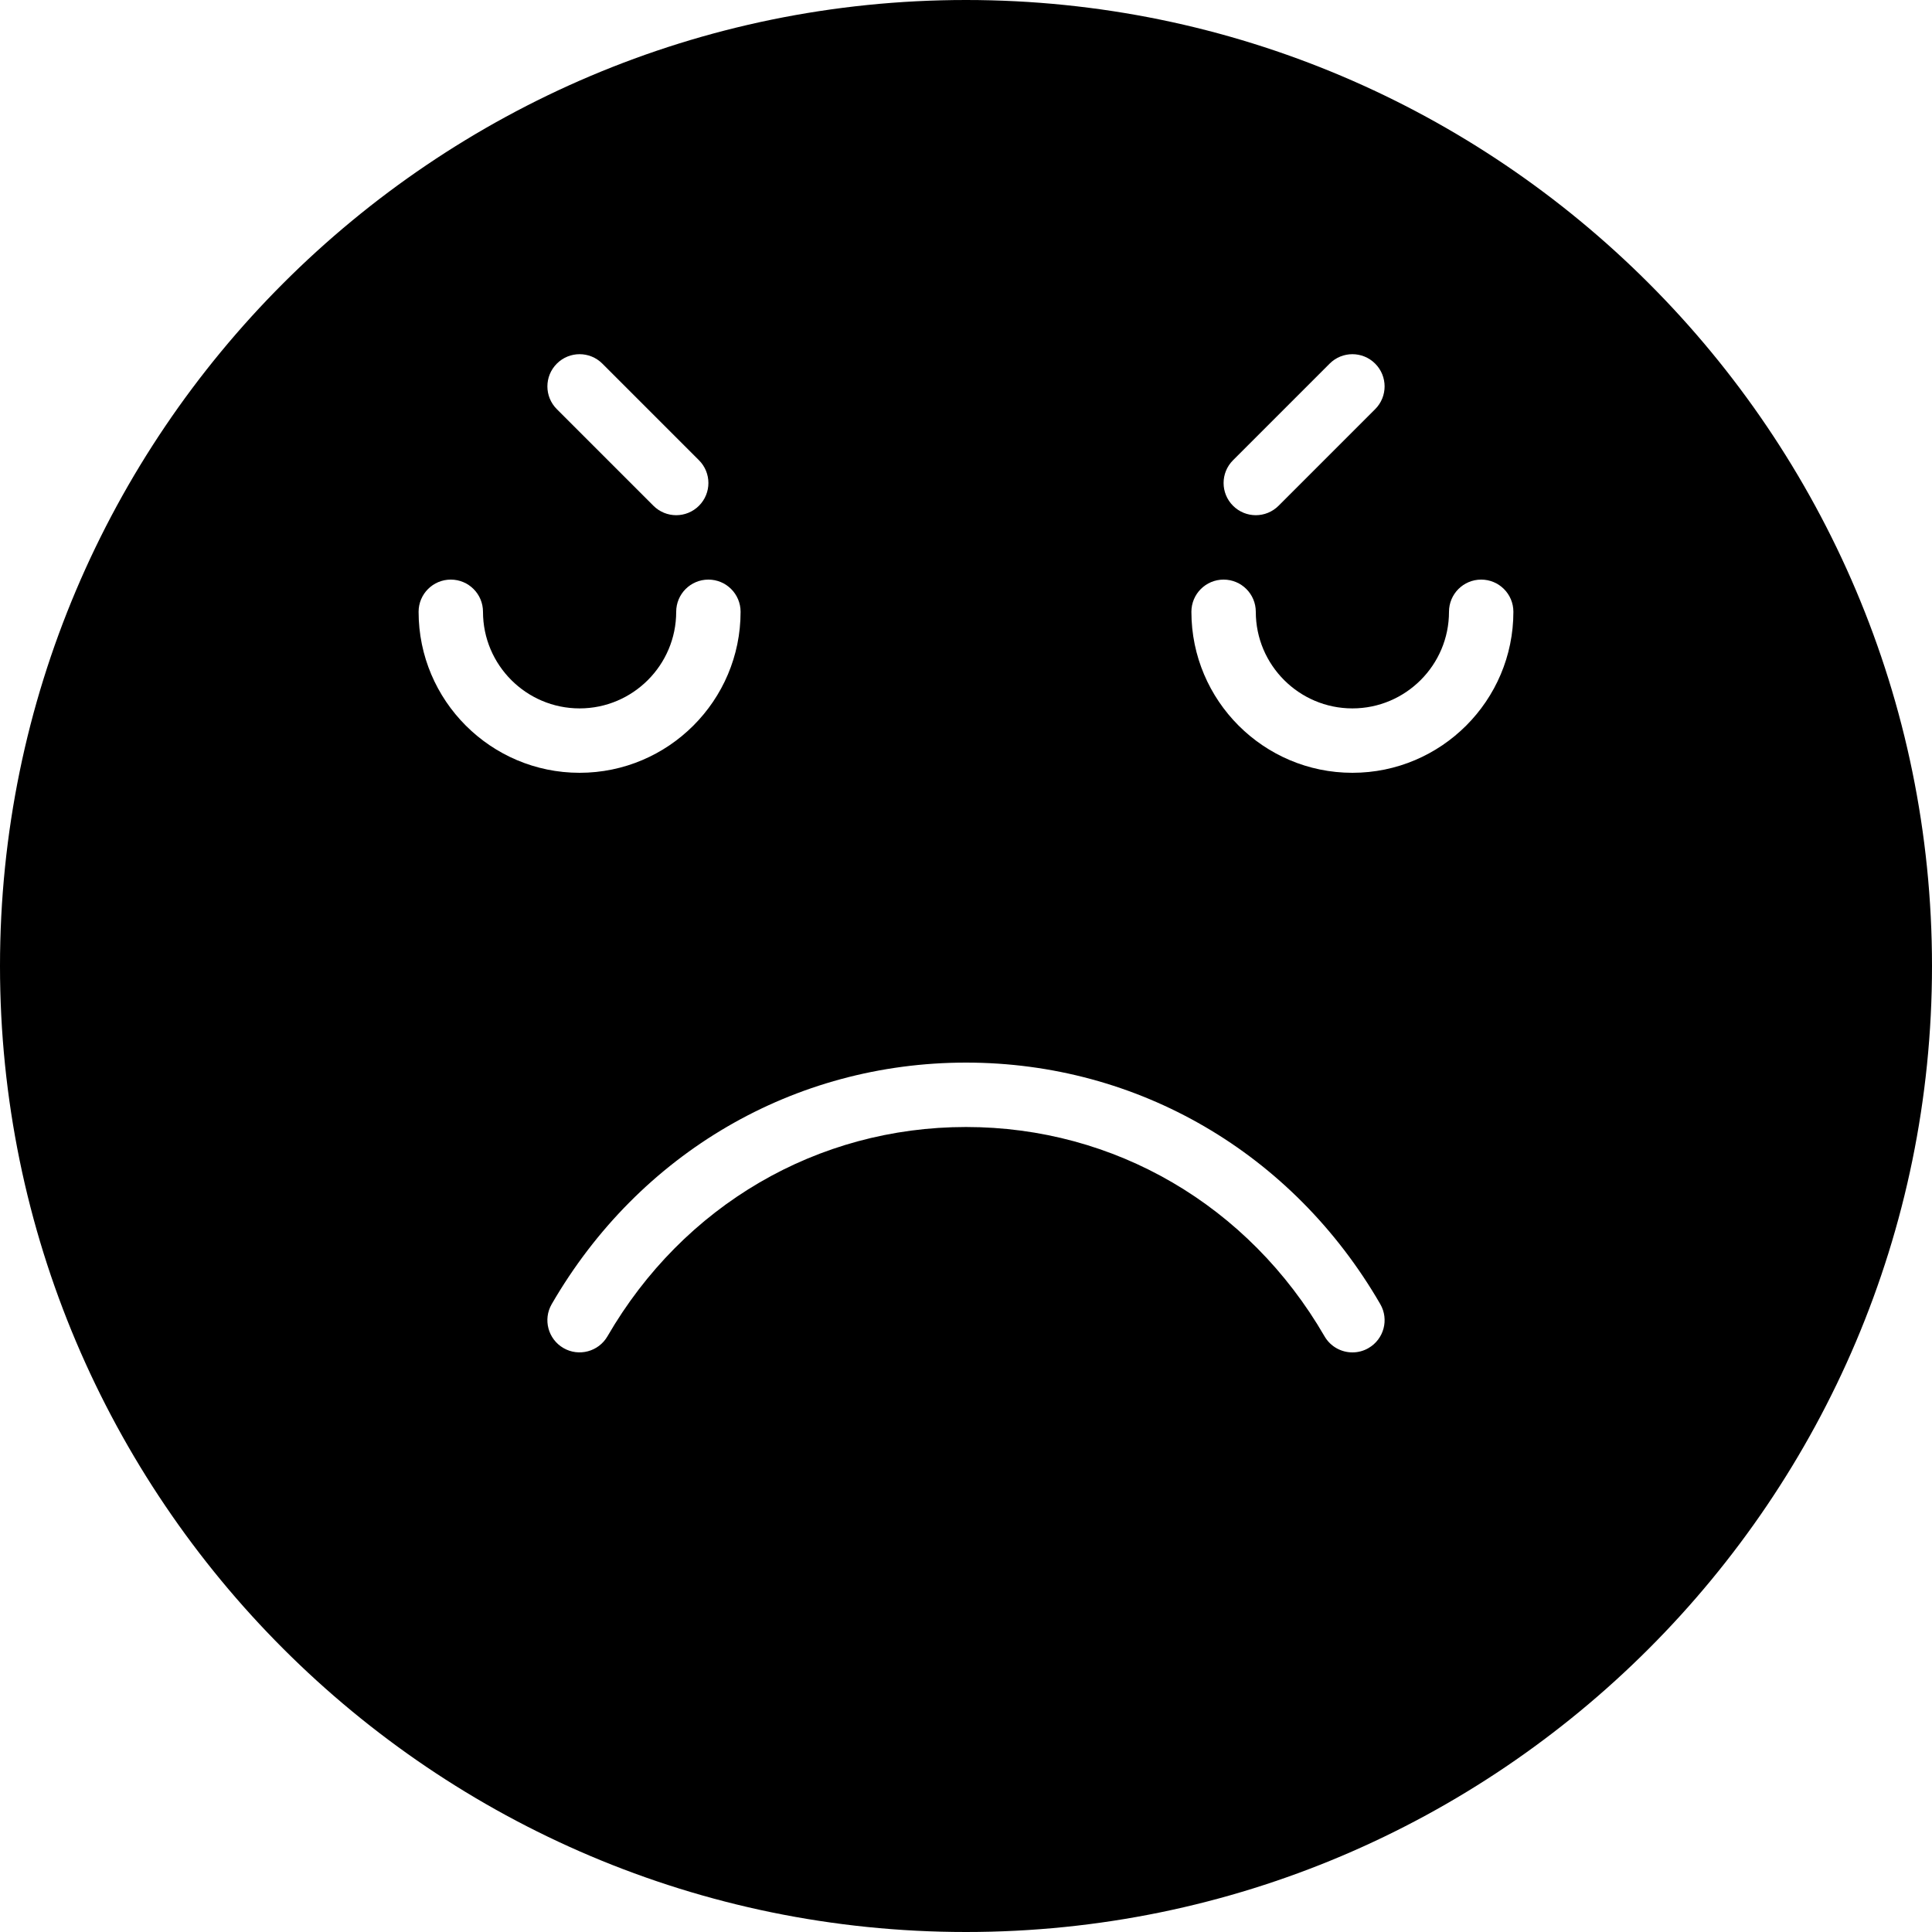 <?xml version="1.0" encoding="iso-8859-1"?>
<!-- Generator: Adobe Illustrator 19.0.0, SVG Export Plug-In . SVG Version: 6.00 Build 0)  -->
<svg version="1.1" id="Layer_1" xmlns="http://www.w3.org/2000/svg" xmlns:xlink="http://www.w3.org/1999/xlink" x="0px" y="0px"
	 viewBox="0 0 512 512" style="enable-background:new 0 0 512 512;" xml:space="preserve">
<g>
	<g>
		<path d="M256,0C114.842,0,0,114.842,0,256s114.842,256,256,256s256-114.842,256-256S397.158,0,256,0z M326.767,121.967l25.6-25.6
			c3.337-3.337,8.73-3.337,12.066,0c3.336,3.337,3.336,8.73,0,12.066l-25.6,25.6c-1.664,1.664-3.849,2.5-6.033,2.5
			c-2.185,0-4.369-0.836-6.033-2.5C323.43,130.697,323.43,125.303,326.767,121.967z M147.567,96.367
			c3.336-3.337,8.73-3.337,12.066,0l25.6,25.6c3.337,3.337,3.337,8.73,0,12.066c-1.664,1.664-3.849,2.5-6.033,2.5
			s-4.369-0.836-6.033-2.5l-25.6-25.6C144.23,105.097,144.23,99.703,147.567,96.367z M110.933,162.133
			c0-4.71,3.814-8.533,8.533-8.533s8.533,3.823,8.533,8.533c0,14.114,11.486,25.6,25.6,25.6c14.114,0,25.6-11.486,25.6-25.6
			c0-4.71,3.814-8.533,8.533-8.533s8.533,3.823,8.533,8.533c0,23.526-19.14,42.667-42.667,42.667
			C130.074,204.8,110.933,185.66,110.933,162.133z M362.675,357.248c-1.34,0.785-2.816,1.152-4.267,1.152
			c-2.944,0-5.811-1.527-7.39-4.258c-20.13-34.739-55.646-55.475-95.019-55.475s-74.889,20.736-95.019,55.475
			c-2.364,4.07-7.595,5.461-11.656,3.106c-4.079-2.364-5.478-7.578-3.106-11.657C169.421,305.519,210.466,281.6,256,281.6
			s86.579,23.919,109.781,63.991C368.154,349.67,366.754,354.884,362.675,357.248z M358.4,204.8
			c-23.526,0-42.667-19.14-42.667-42.667c0-4.71,3.814-8.533,8.533-8.533c4.719,0,8.533,3.823,8.533,8.533
			c0,14.114,11.486,25.6,25.6,25.6s25.6-11.486,25.6-25.6c0-4.71,3.814-8.533,8.533-8.533c4.719,0,8.533,3.823,8.533,8.533
			C401.067,185.66,381.926,204.8,358.4,204.8z"/>
	</g>
</g>
<g>
</g>
<g>
</g>
<g>
</g>
<g>
</g>
<g>
</g>
<g>
</g>
<g>
</g>
<g>
</g>
<g>
</g>
<g>
</g>
<g>
</g>
<g>
</g>
<g>
</g>
<g>
</g>
<g>
</g>
</svg>
